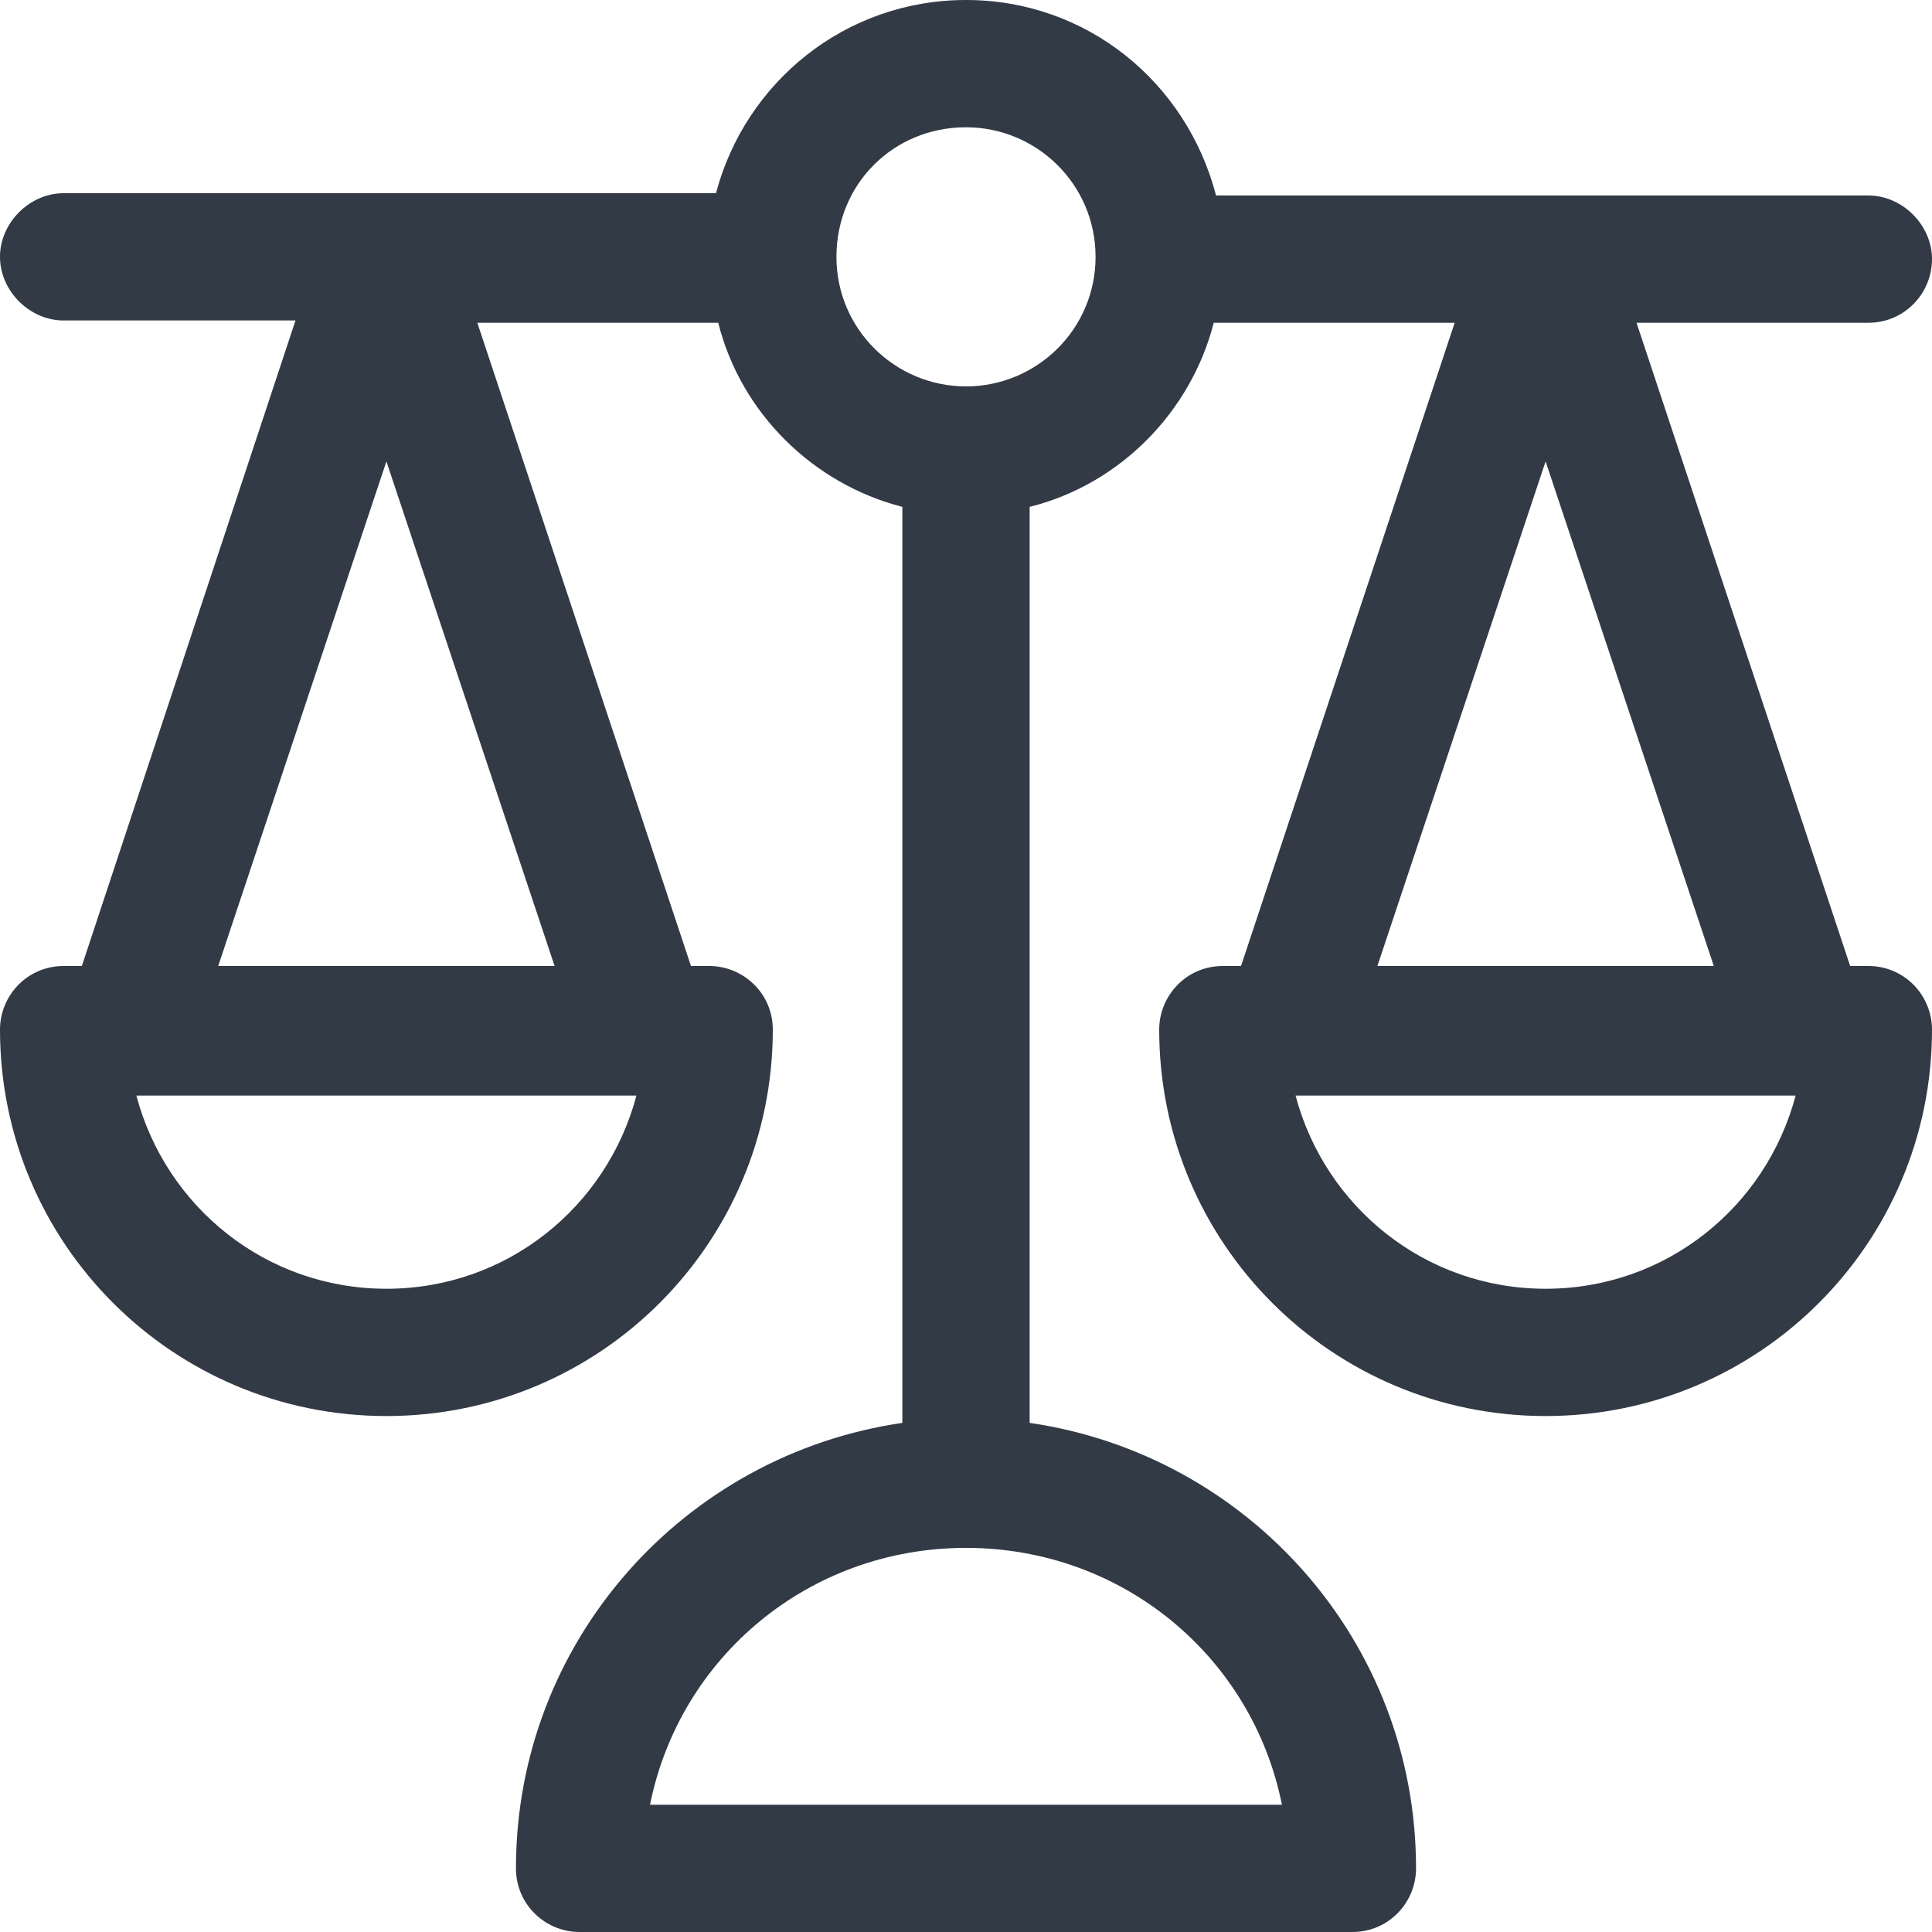 <svg width="50" height="50" viewBox="0 0 50 50" fill="none" xmlns="http://www.w3.org/2000/svg">
<g clip-path="url(#clip0_455_5679)">
<path d="M48.353 25H47.882L42.353 8.353H48.353C49.294 8.353 50 7.588 50 6.706C50 5.824 49.235 5.059 48.353 5.059H31.471C30.706 2.118 28.118 0 25 0C21.882 0 19.294 2.118 18.529 5H1.647C0.765 5 0 5.765 0 6.647C0 7.529 0.765 8.294 1.647 8.294H7.647L2.118 25H1.647C0.706 25 0 25.765 0 26.647C0 32.176 4.471 36.647 10 36.647C15.529 36.647 20 32.176 20 26.647C20 25.706 19.235 25 18.353 25H17.882L12.353 8.353H18.588C19.177 10.706 21.059 12.529 23.353 13.118V36.824C17.706 37.647 13.353 42.471 13.353 48.353C13.353 49.294 14.118 50 15 50H35C35.941 50 36.647 49.235 36.647 48.353C36.647 42.471 32.294 37.647 26.647 36.824V13.118C29 12.529 30.823 10.647 31.412 8.353H37.647L32.118 25H31.647C30.706 25 30 25.765 30 26.647C30 32.176 34.471 36.647 40 36.647C45.529 36.647 50 32.176 50 26.647C50 25.765 49.294 25 48.353 25ZM10 33.353C6.882 33.353 4.294 31.235 3.529 28.353H16.471C15.706 31.235 13.118 33.353 10 33.353ZM5.647 25L10 11.941L14.353 25H5.647ZM33.176 46.706H16.823C17.588 42.882 20.941 40.059 25 40.059C29.059 40.059 32.412 42.882 33.176 46.706ZM25 10C23.177 10 21.647 8.529 21.647 6.647C21.647 4.765 23.118 3.294 25 3.294C26.823 3.294 28.353 4.765 28.353 6.647C28.353 8.529 26.823 10 25 10ZM40 11.941L44.353 25H35.647L40 11.941ZM40 33.353C36.882 33.353 34.294 31.235 33.529 28.353H46.471C45.706 31.235 43.118 33.353 40 33.353Z" fill="#323A46"/>
</g>
<defs>
<clipPath id="clip0_455_5679">
<rect width="50" height="50" fill="white"/>
</clipPath>
</defs>
</svg>
